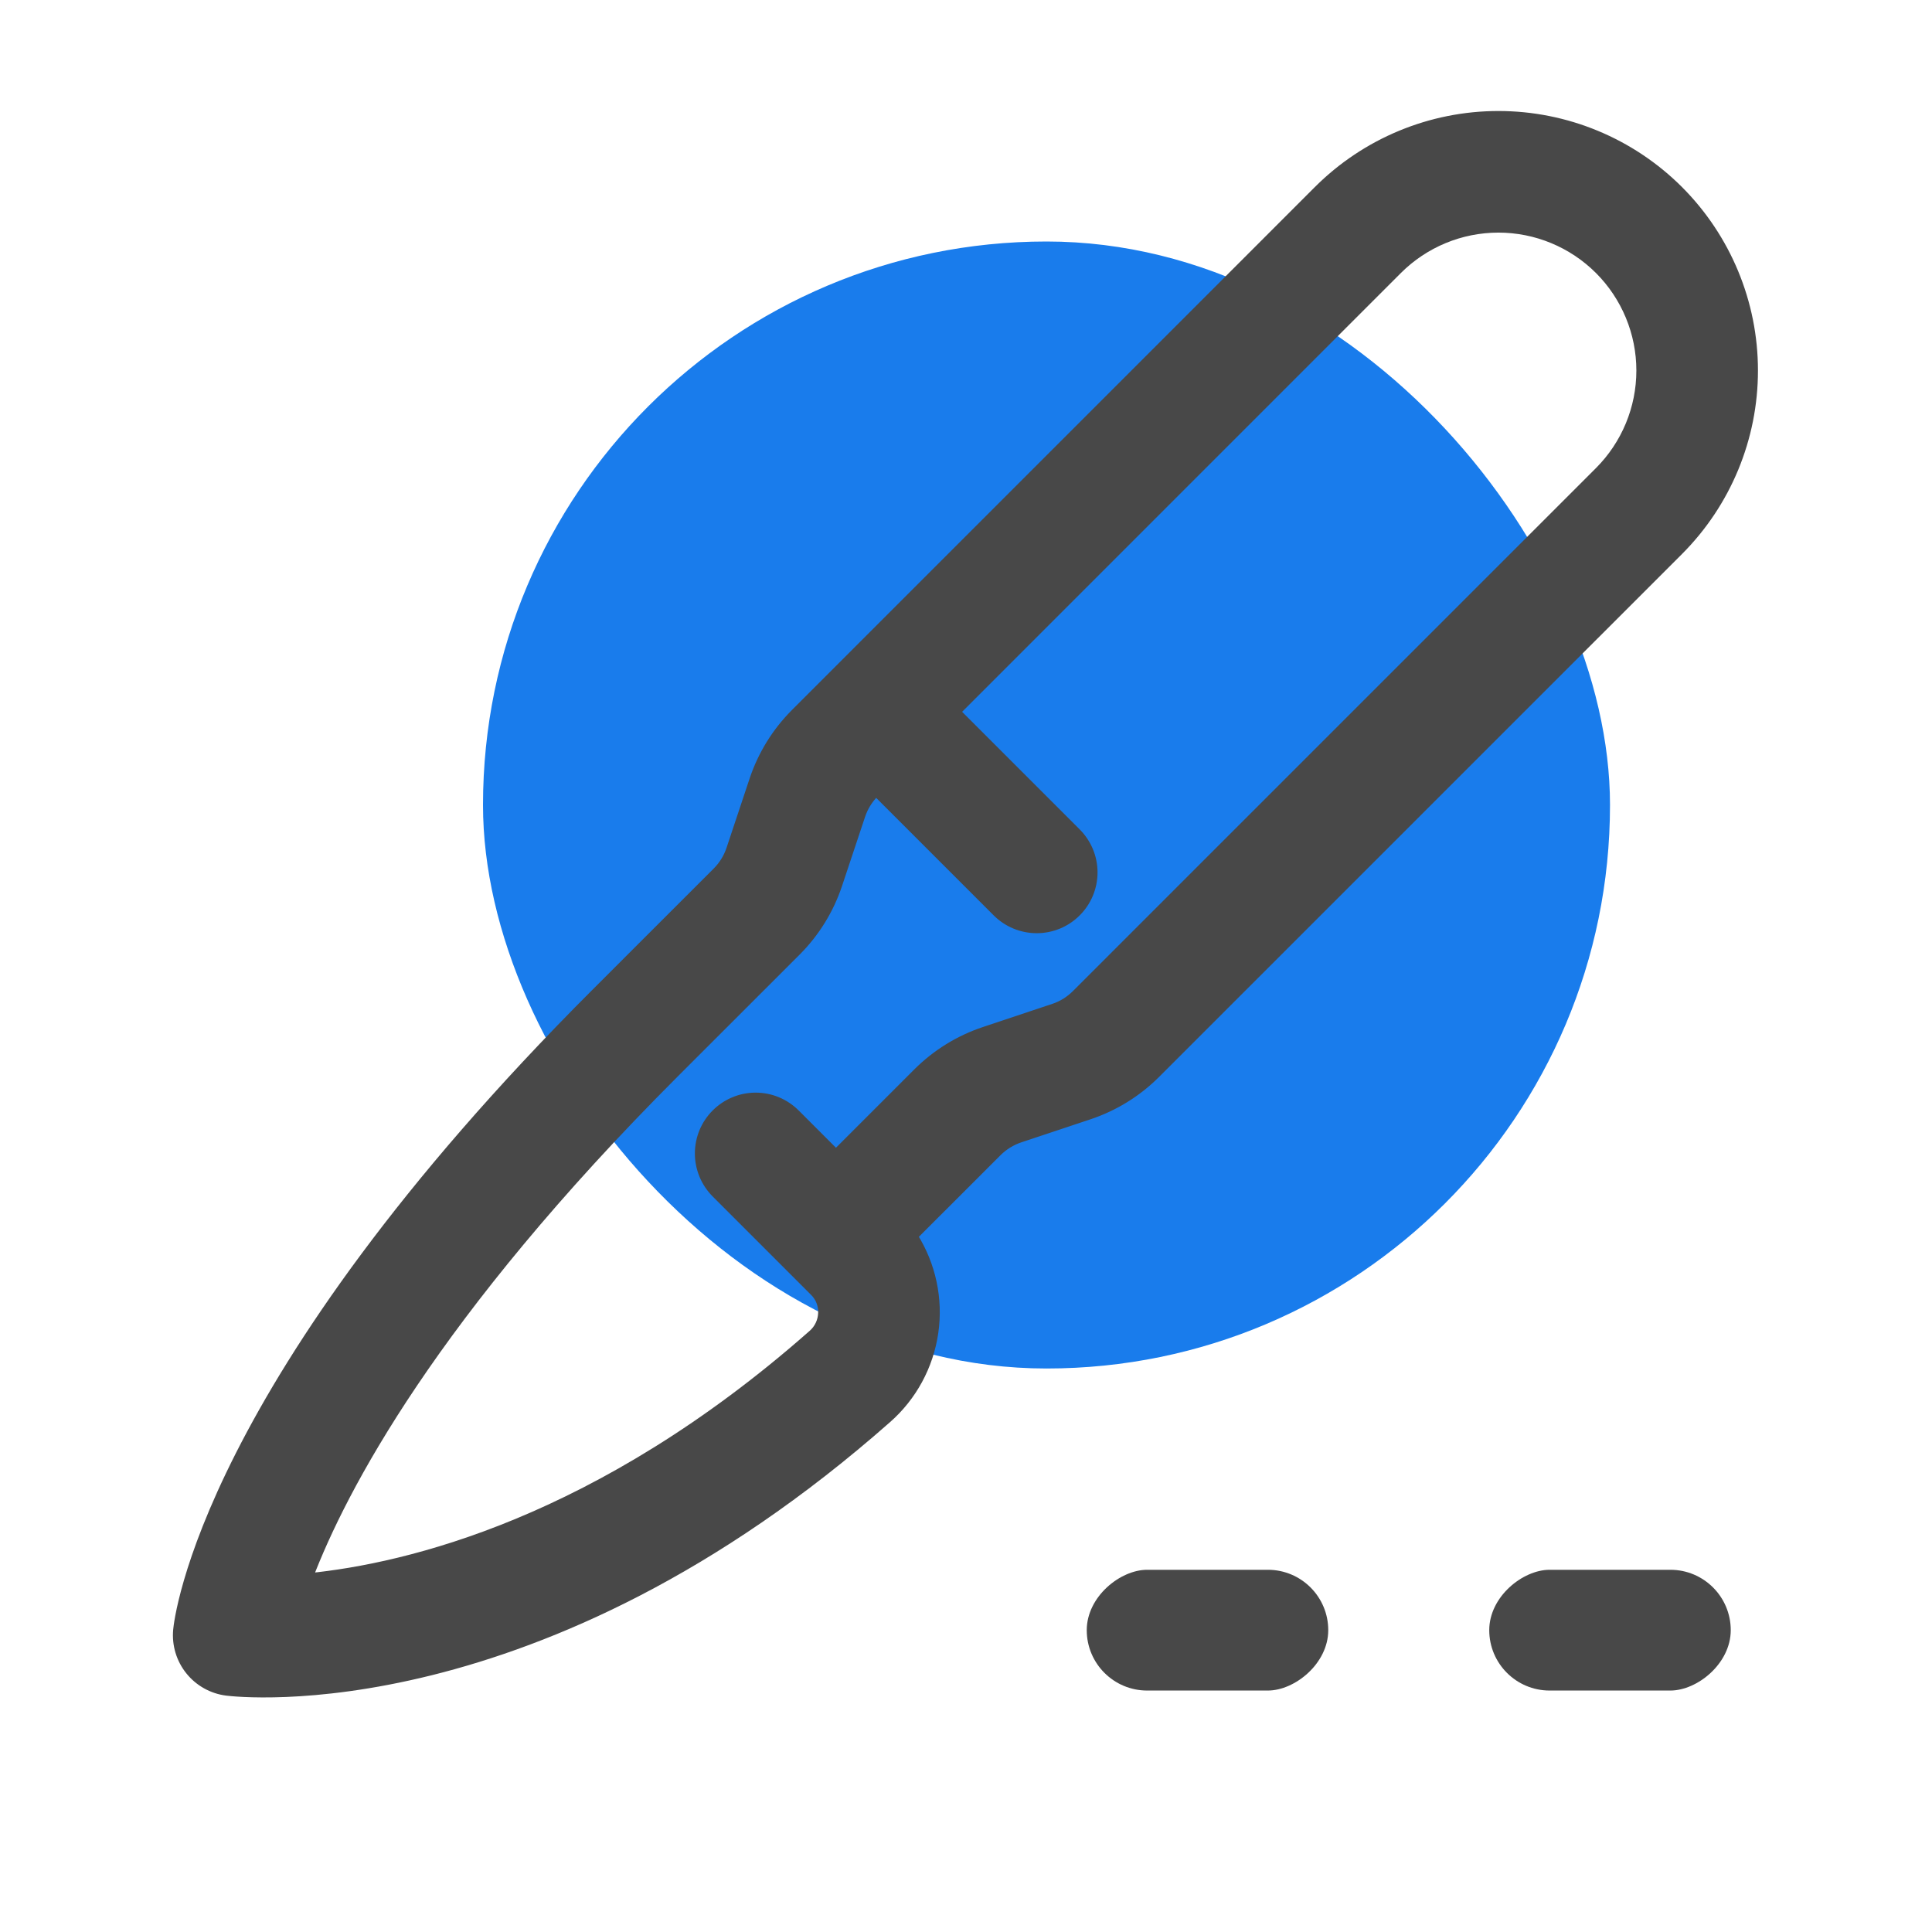 <?xml version="1.0" encoding="UTF-8"?> <svg xmlns="http://www.w3.org/2000/svg" width="48" height="48" viewBox="0 0 48 48" fill="none"> <rect x="12" y="6" width="28" height="28" rx="14" fill="#197CEC"></rect> <rect x="27" y="42.001" width="3" height="6" rx="1.5" transform="rotate(-90 27 42.001)" fill="#484848"></rect> <rect x="37" y="42.001" width="3" height="6" rx="1.5" transform="rotate(-90 37 42.001)" fill="#484848"></rect> <path d="M25.338 28.288L27.067 27.712C27.69 27.503 28.256 27.154 28.721 26.69L41.717 13.695C42.907 12.504 43.576 10.89 43.576 9.206C43.576 7.522 42.907 5.908 41.717 4.717C40.526 3.527 38.912 2.858 37.228 2.858C35.544 2.858 33.93 3.527 32.739 4.717L19.744 17.713C19.28 18.178 18.93 18.744 18.721 19.367L18.145 21.096C18.076 21.303 17.959 21.492 17.805 21.647L14.784 24.667C5.059 34.393 4.424 40.255 4.402 40.499C4.369 40.863 4.478 41.227 4.708 41.512C4.937 41.797 5.268 41.982 5.631 42.028C5.944 42.067 13.384 42.897 22.044 35.26C22.677 34.705 23.091 33.942 23.212 33.108C23.333 32.275 23.152 31.426 22.703 30.713L24.787 28.63C24.942 28.475 25.131 28.358 25.338 28.288V28.288ZM7.676 39.185C8.505 37.011 10.759 32.682 16.779 26.662L19.8 23.642C20.264 23.177 20.614 22.61 20.823 21.987L21.399 20.259C21.469 20.051 21.586 19.862 21.741 19.707L21.767 19.68L24.759 22.672C25.024 22.937 25.383 23.085 25.757 23.085C26.131 23.085 26.49 22.937 26.754 22.672C27.019 22.408 27.168 22.049 27.168 21.675C27.168 21.3 27.019 20.942 26.754 20.677L23.762 17.685L34.734 6.712C35.396 6.051 36.293 5.679 37.228 5.679C38.163 5.679 39.06 6.051 39.722 6.712C40.383 7.374 40.755 8.271 40.755 9.206C40.755 10.141 40.383 11.038 39.722 11.7L26.726 24.695C26.571 24.85 26.383 24.967 26.175 25.036L24.446 25.613C23.823 25.821 23.258 26.171 22.792 26.634L20.769 28.657L19.772 27.66C19.507 27.395 19.149 27.246 18.774 27.246C18.4 27.246 18.041 27.395 17.777 27.66C17.512 27.924 17.364 28.283 17.364 28.657C17.364 29.031 17.512 29.39 17.777 29.655L20.223 32.101C20.291 32.168 20.344 32.249 20.379 32.338C20.414 32.427 20.431 32.522 20.427 32.617C20.424 32.717 20.401 32.816 20.358 32.906C20.315 32.997 20.254 33.078 20.178 33.143C14.865 37.829 10.106 38.941 7.676 39.185Z" fill="#484848" stroke="#484848" stroke-width="0.2"></path> </svg> 
